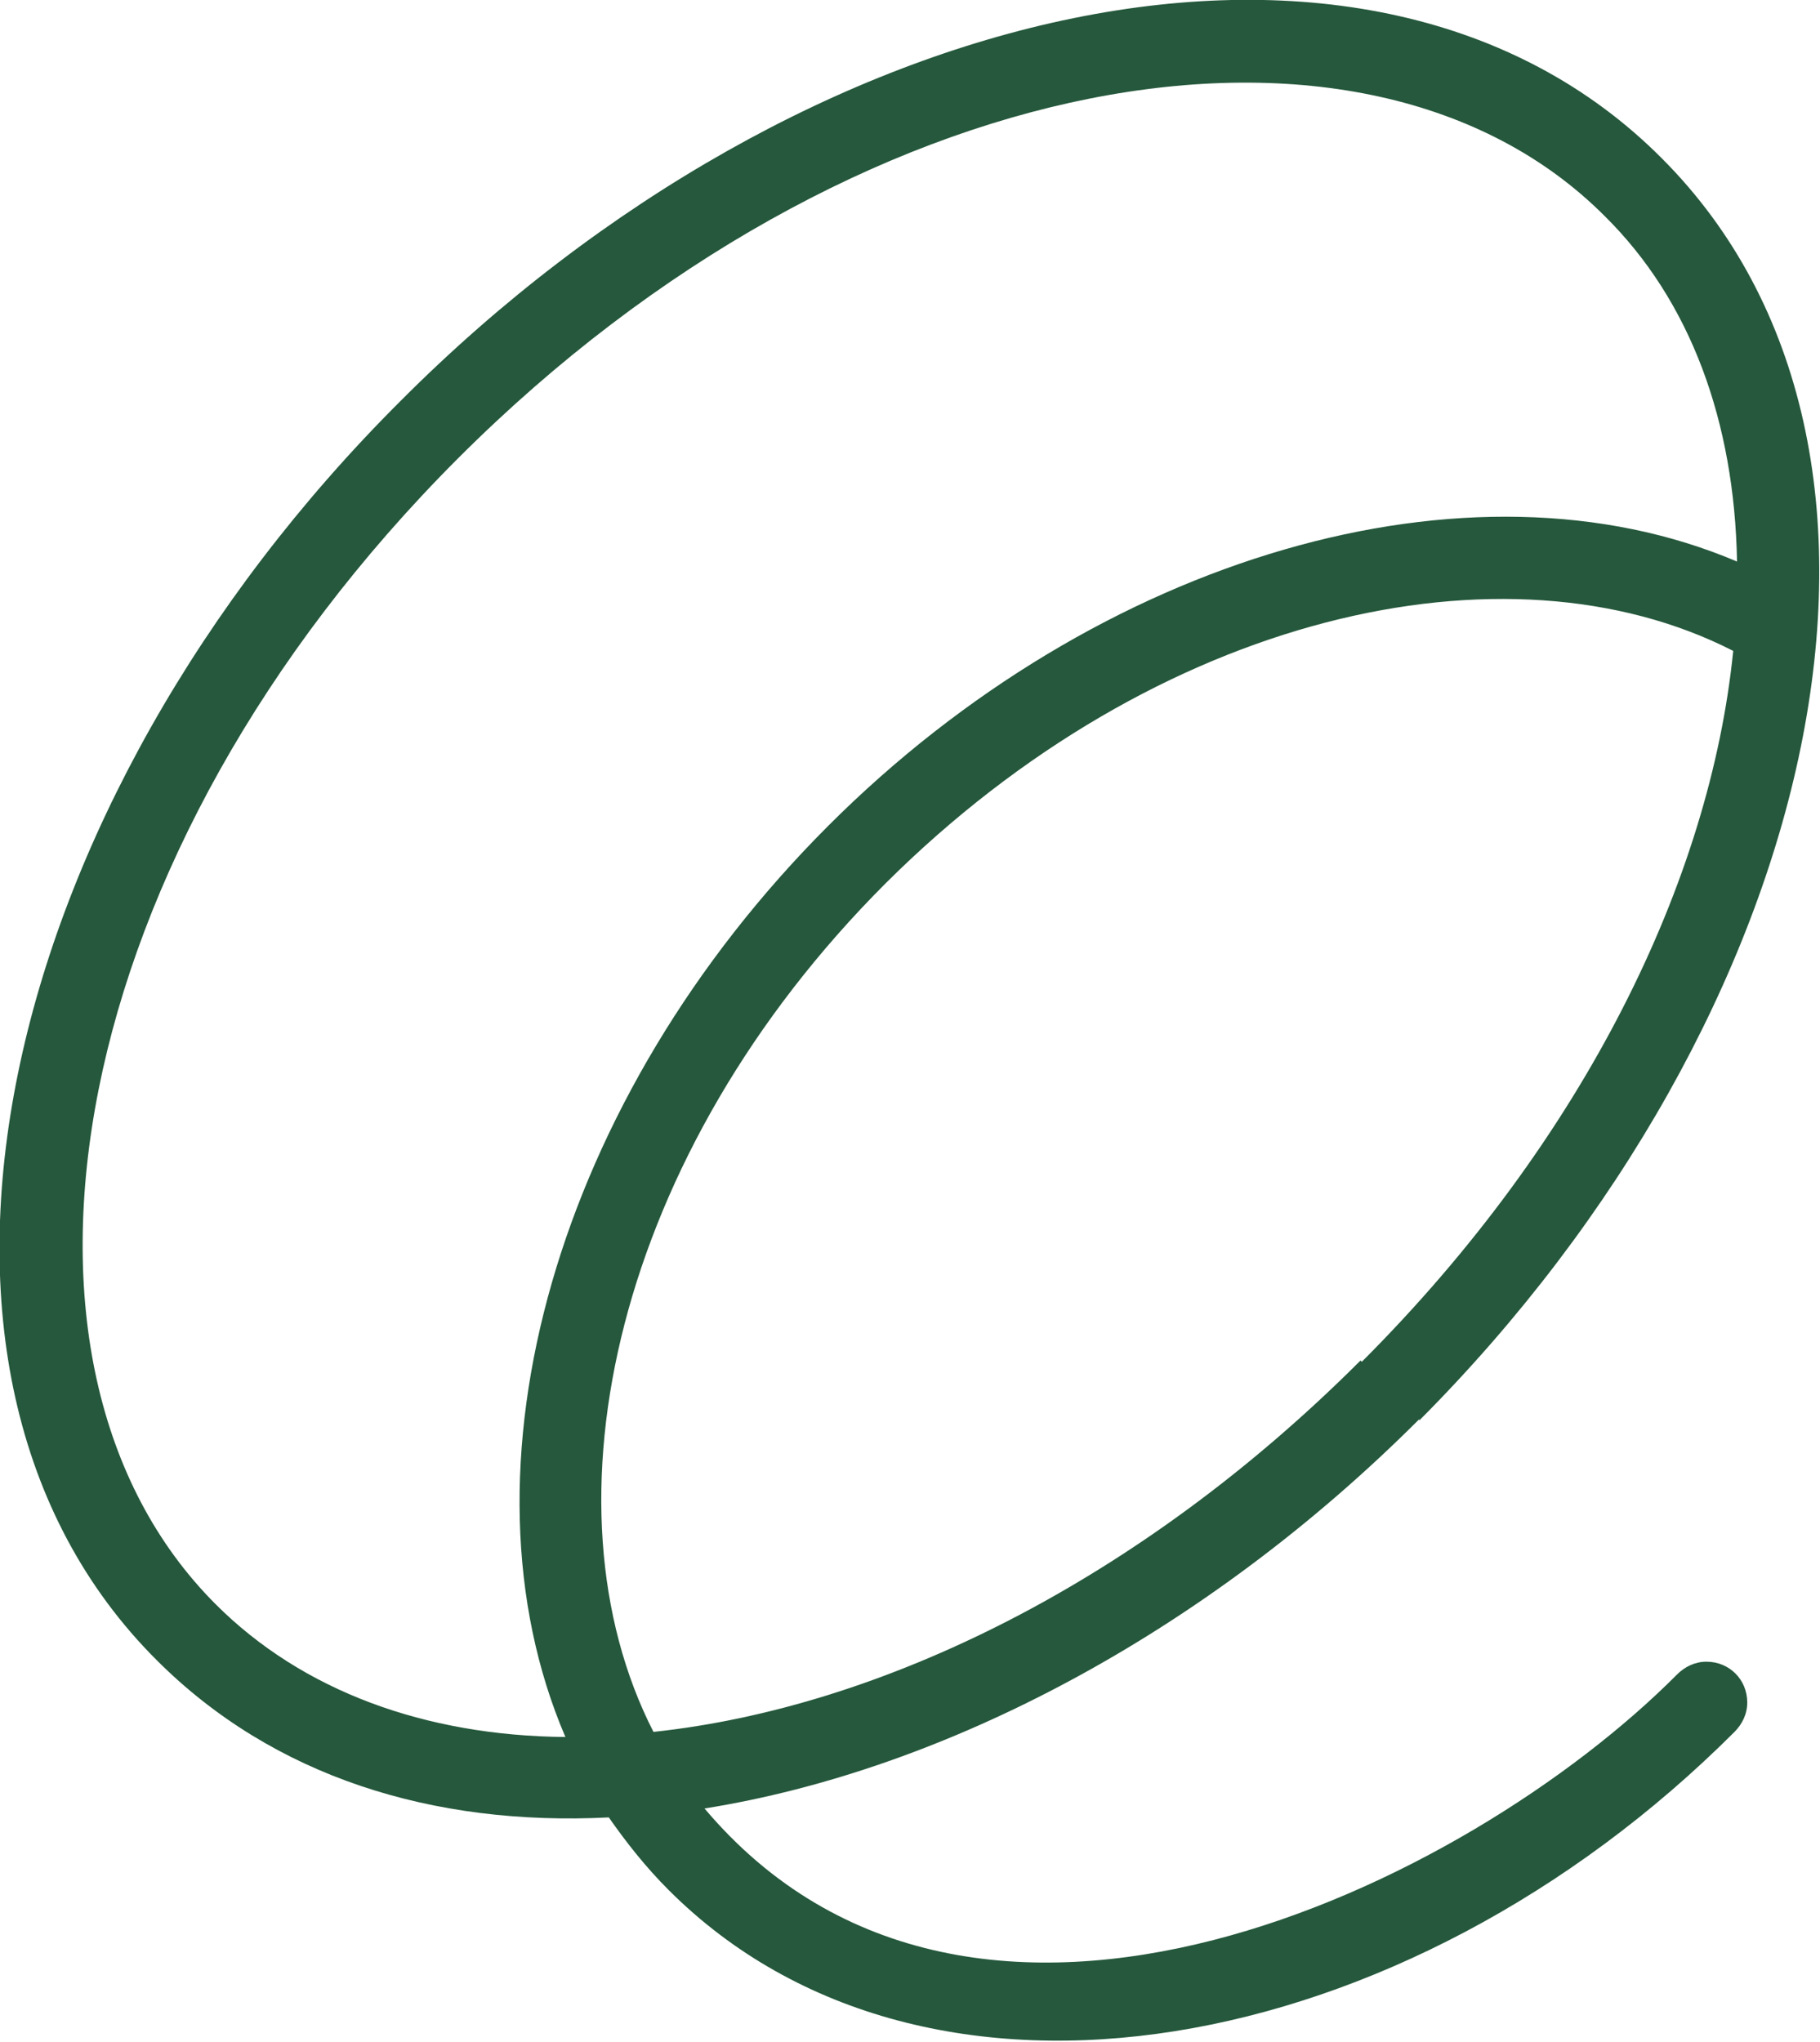 <?xml version="1.0" encoding="UTF-8"?><svg id="a" xmlns="http://www.w3.org/2000/svg" width="14.26" height="16" viewBox="0 0 14.26 16"><path d="M11.12,11.12c-1.68,1.68-3.72,2.75-5.6,3.05,2.11,2.5,5.98.6,7.62-1.05.06-.06.14-.1.23-.1.18,0,.32.14.32.32,0,.09-.04.17-.1.23-2.58,2.58-6.33,3.26-8.35,1.24-.18-.18-.33-.37-.47-.57-1.38.07-2.63-.32-3.54-1.23C-1.05,10.74-.03,6.3,3.14,3.14,6.3-.03,10.74-1.05,13.02,1.24c2.28,2.28,1.26,6.72-1.9,9.89h0ZM10.67,10.67c1.75-1.75,2.73-3.78,2.91-5.57-1.78-.91-4.52-.29-6.64,1.82-2.12,2.12-2.73,4.87-1.82,6.65,1.78-.19,3.8-1.17,5.54-2.91h0ZM3.59,3.59C.49,6.69-.19,10.69,1.69,12.57c.68.68,1.64,1.03,2.74,1.04-.9-2.1-.07-5.01,2.06-7.14,2.12-2.12,5.03-2.96,7.12-2.07-.02-1.09-.36-2.04-1.04-2.71C10.69-.19,6.69.49,3.59,3.59h0Z" fill="#25583c"/></svg>